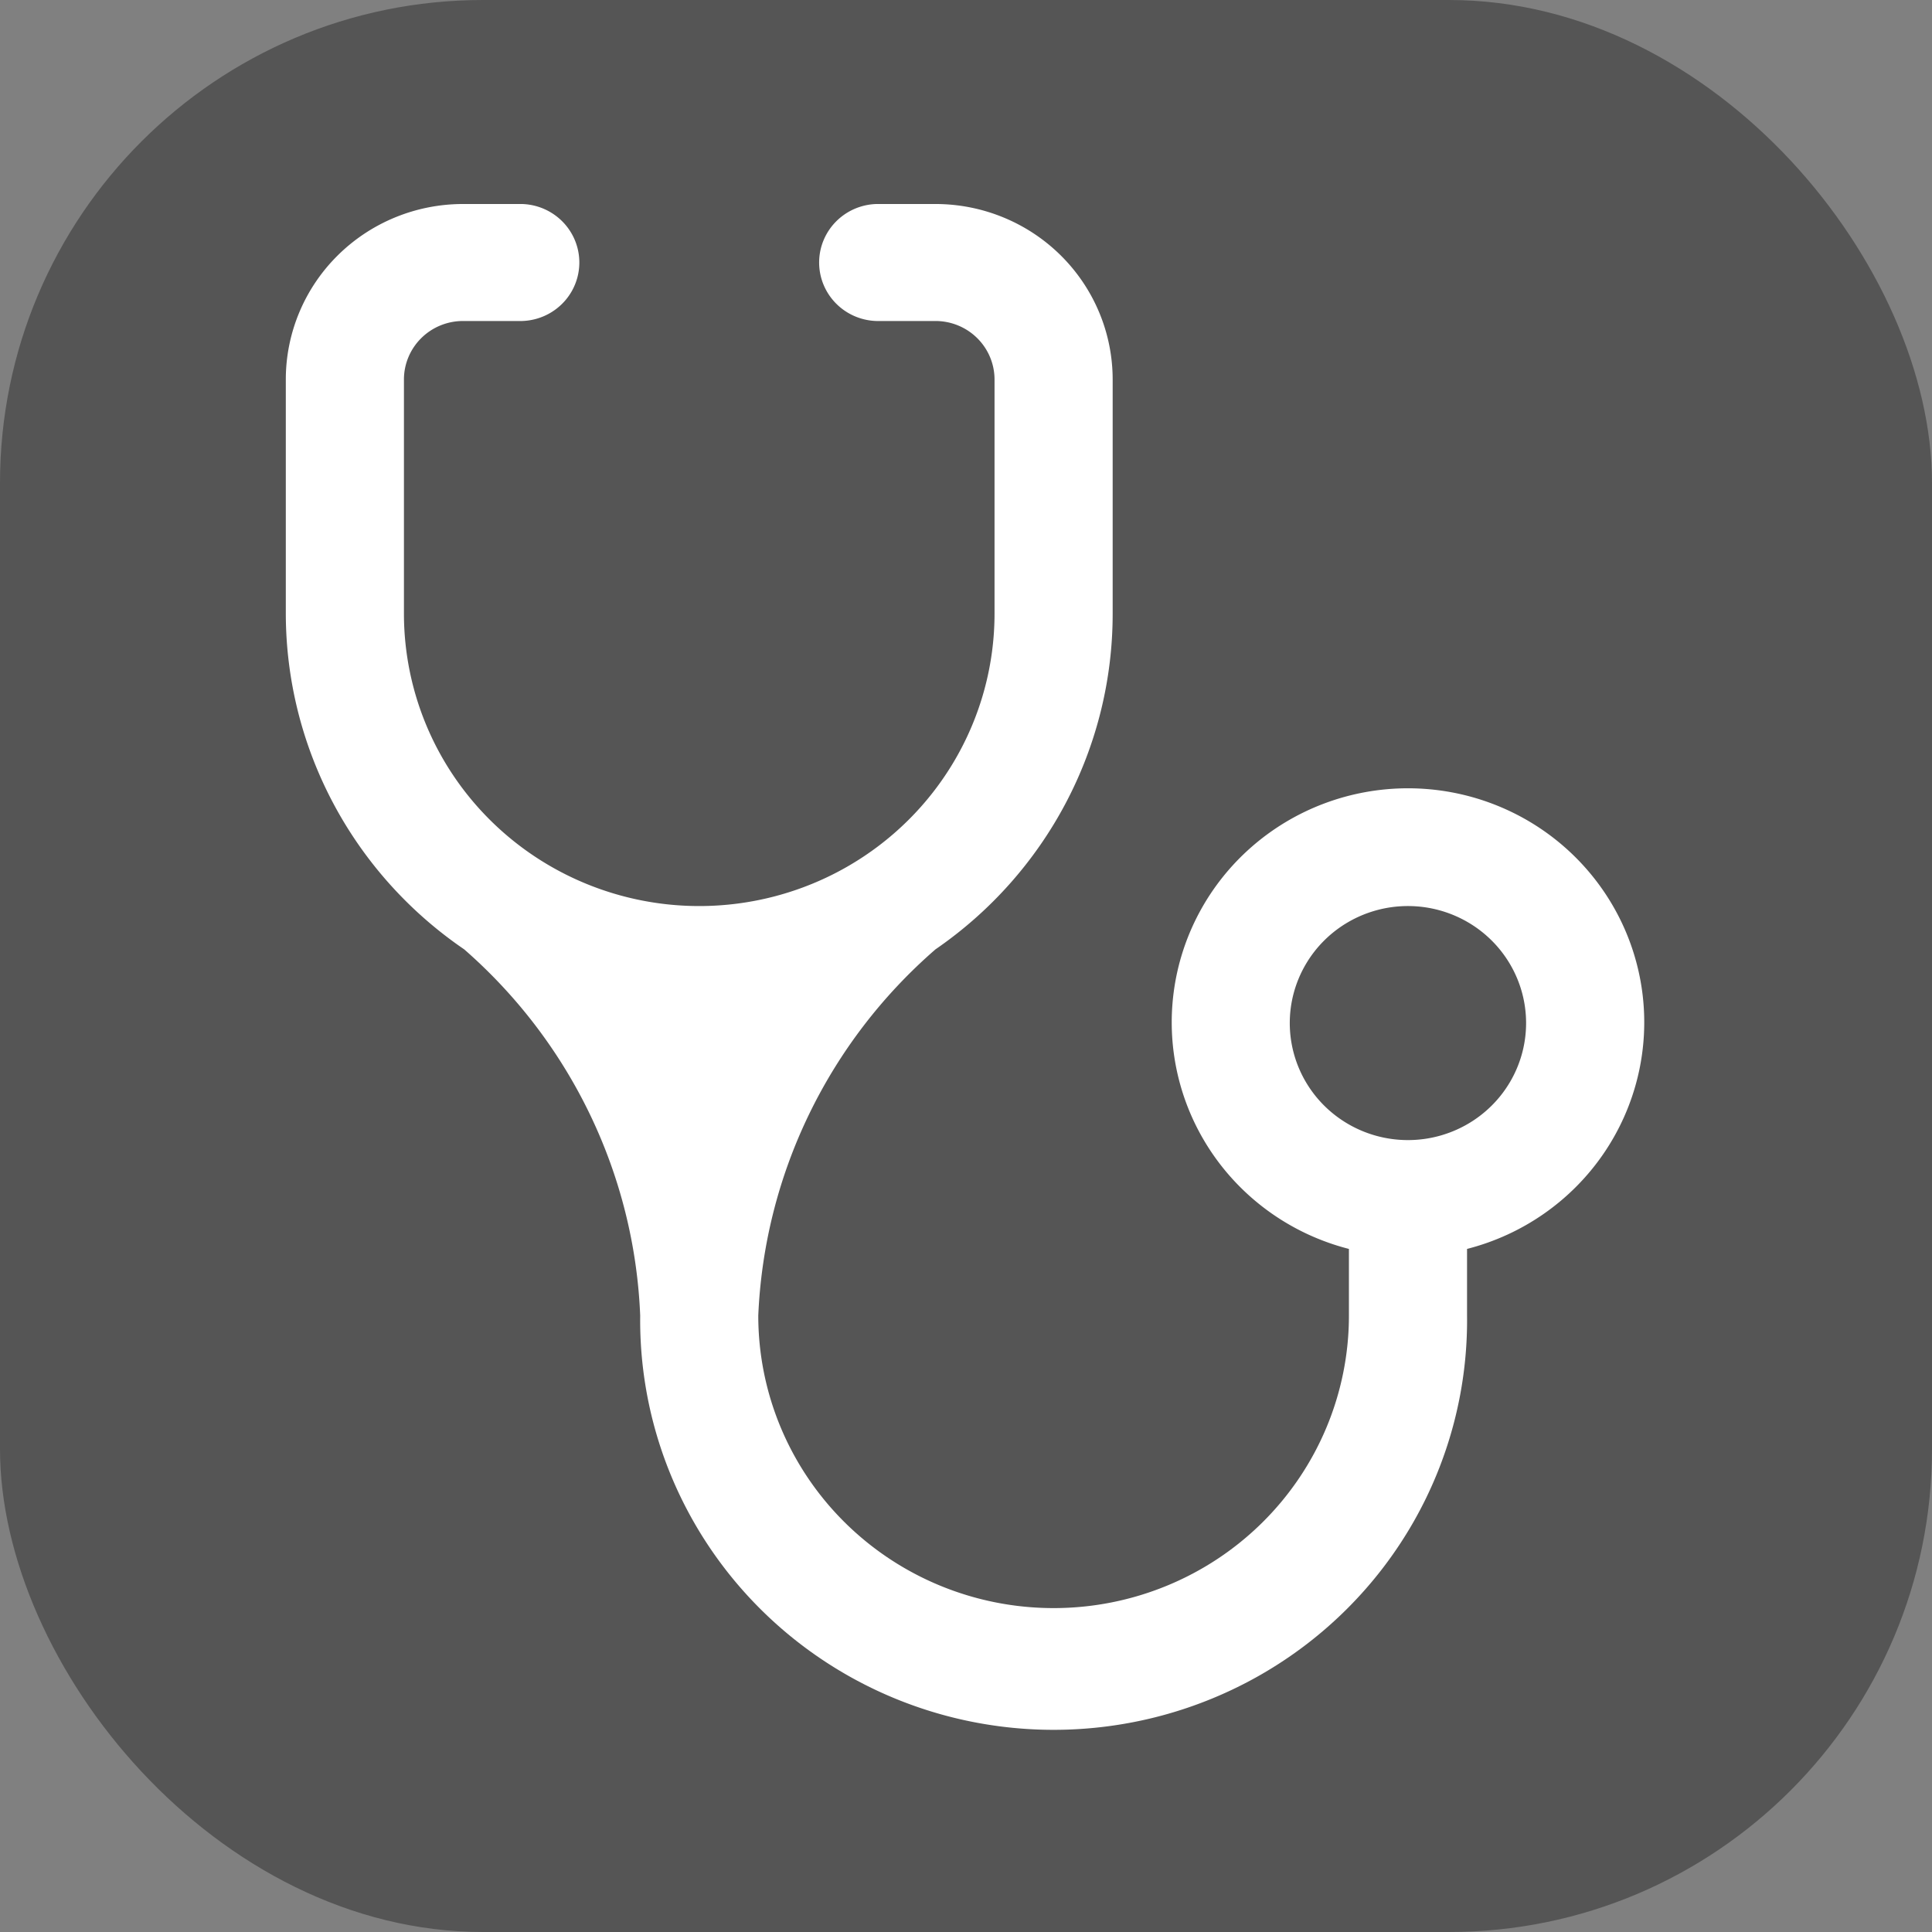 <svg xmlns="http://www.w3.org/2000/svg" version="1.1" xmlns:xlink="http://www.w3.org/1999/xlink" xmlns:svgjs="http://svgjs.com/svgjs" width="1000" height="1000"><rect width="100%" height="100%" fill="#808080" stroke="none"/><rect width="1000" height="1000" rx="250" ry="250" fill="#555555"></rect><g transform="matrix(28.125,0,0,28.125,63.56,49.347)"><svg xmlns="http://www.w3.org/2000/svg" version="1.1" xmlns:xlink="http://www.w3.org/1999/xlink" xmlns:svgjs="http://svgjs.com/svgjs" width="32" height="32"><svg xmlns="http://www.w3.org/2000/svg" version="1.1" xmlns:xlink="http://www.w3.org/1999/xlink" xmlns:svgjs="http://svgjs.com/svgjs" width="32" height="32"><svg class="svg-icon" width="32" height="32" fill="currentColor" overflow="hidden" version="1.1" viewBox="0 0 32 32" xmlns="http://www.w3.org/2000/svg">
 <path d="m10.609 14.92a5.435 5.383 0 0 1-5.435-5.383v-4.307a1.087 1.077 0 0 1 1.087-1.077h1.087a1.087 1.077 0 0 0 0-2.153h-1.087a3.261 3.23 0 0 0-3.261 3.23v4.307a7.587 7.515 0 0 0 3.283 6.18 9.587 9.496 0 0 1 3.239 6.74 7.609 7.537 0 1 0 15.217 0v-1.227a4.348 4.307 0 1 0-2.174 0v1.227a5.435 5.383 0 0 1-10.87 0 9.587 9.496 0 0 1 3.261-6.74 7.587 7.515 0 0 0 3.261-6.18v-4.307a3.261 3.23 0 0 0-3.261-3.23h-1.087a1.087 1.077 0 0 0 0 2.153h1.087a1.087 1.077 0 0 1 1.087 1.077v4.307a5.435 5.383 0 0 1-5.435 5.383m13.043 4.307a2.174 2.153 0 1 1 0-4.307 2.174 2.153 0 0 1 0 4.307z" fill="#fff" stroke-width=".032"></path>
</svg><style>@media (prefers-color-scheme: light) { :root { filter: contrast(1) brightness(0.1); } }
</style></svg></svg></g></svg>
